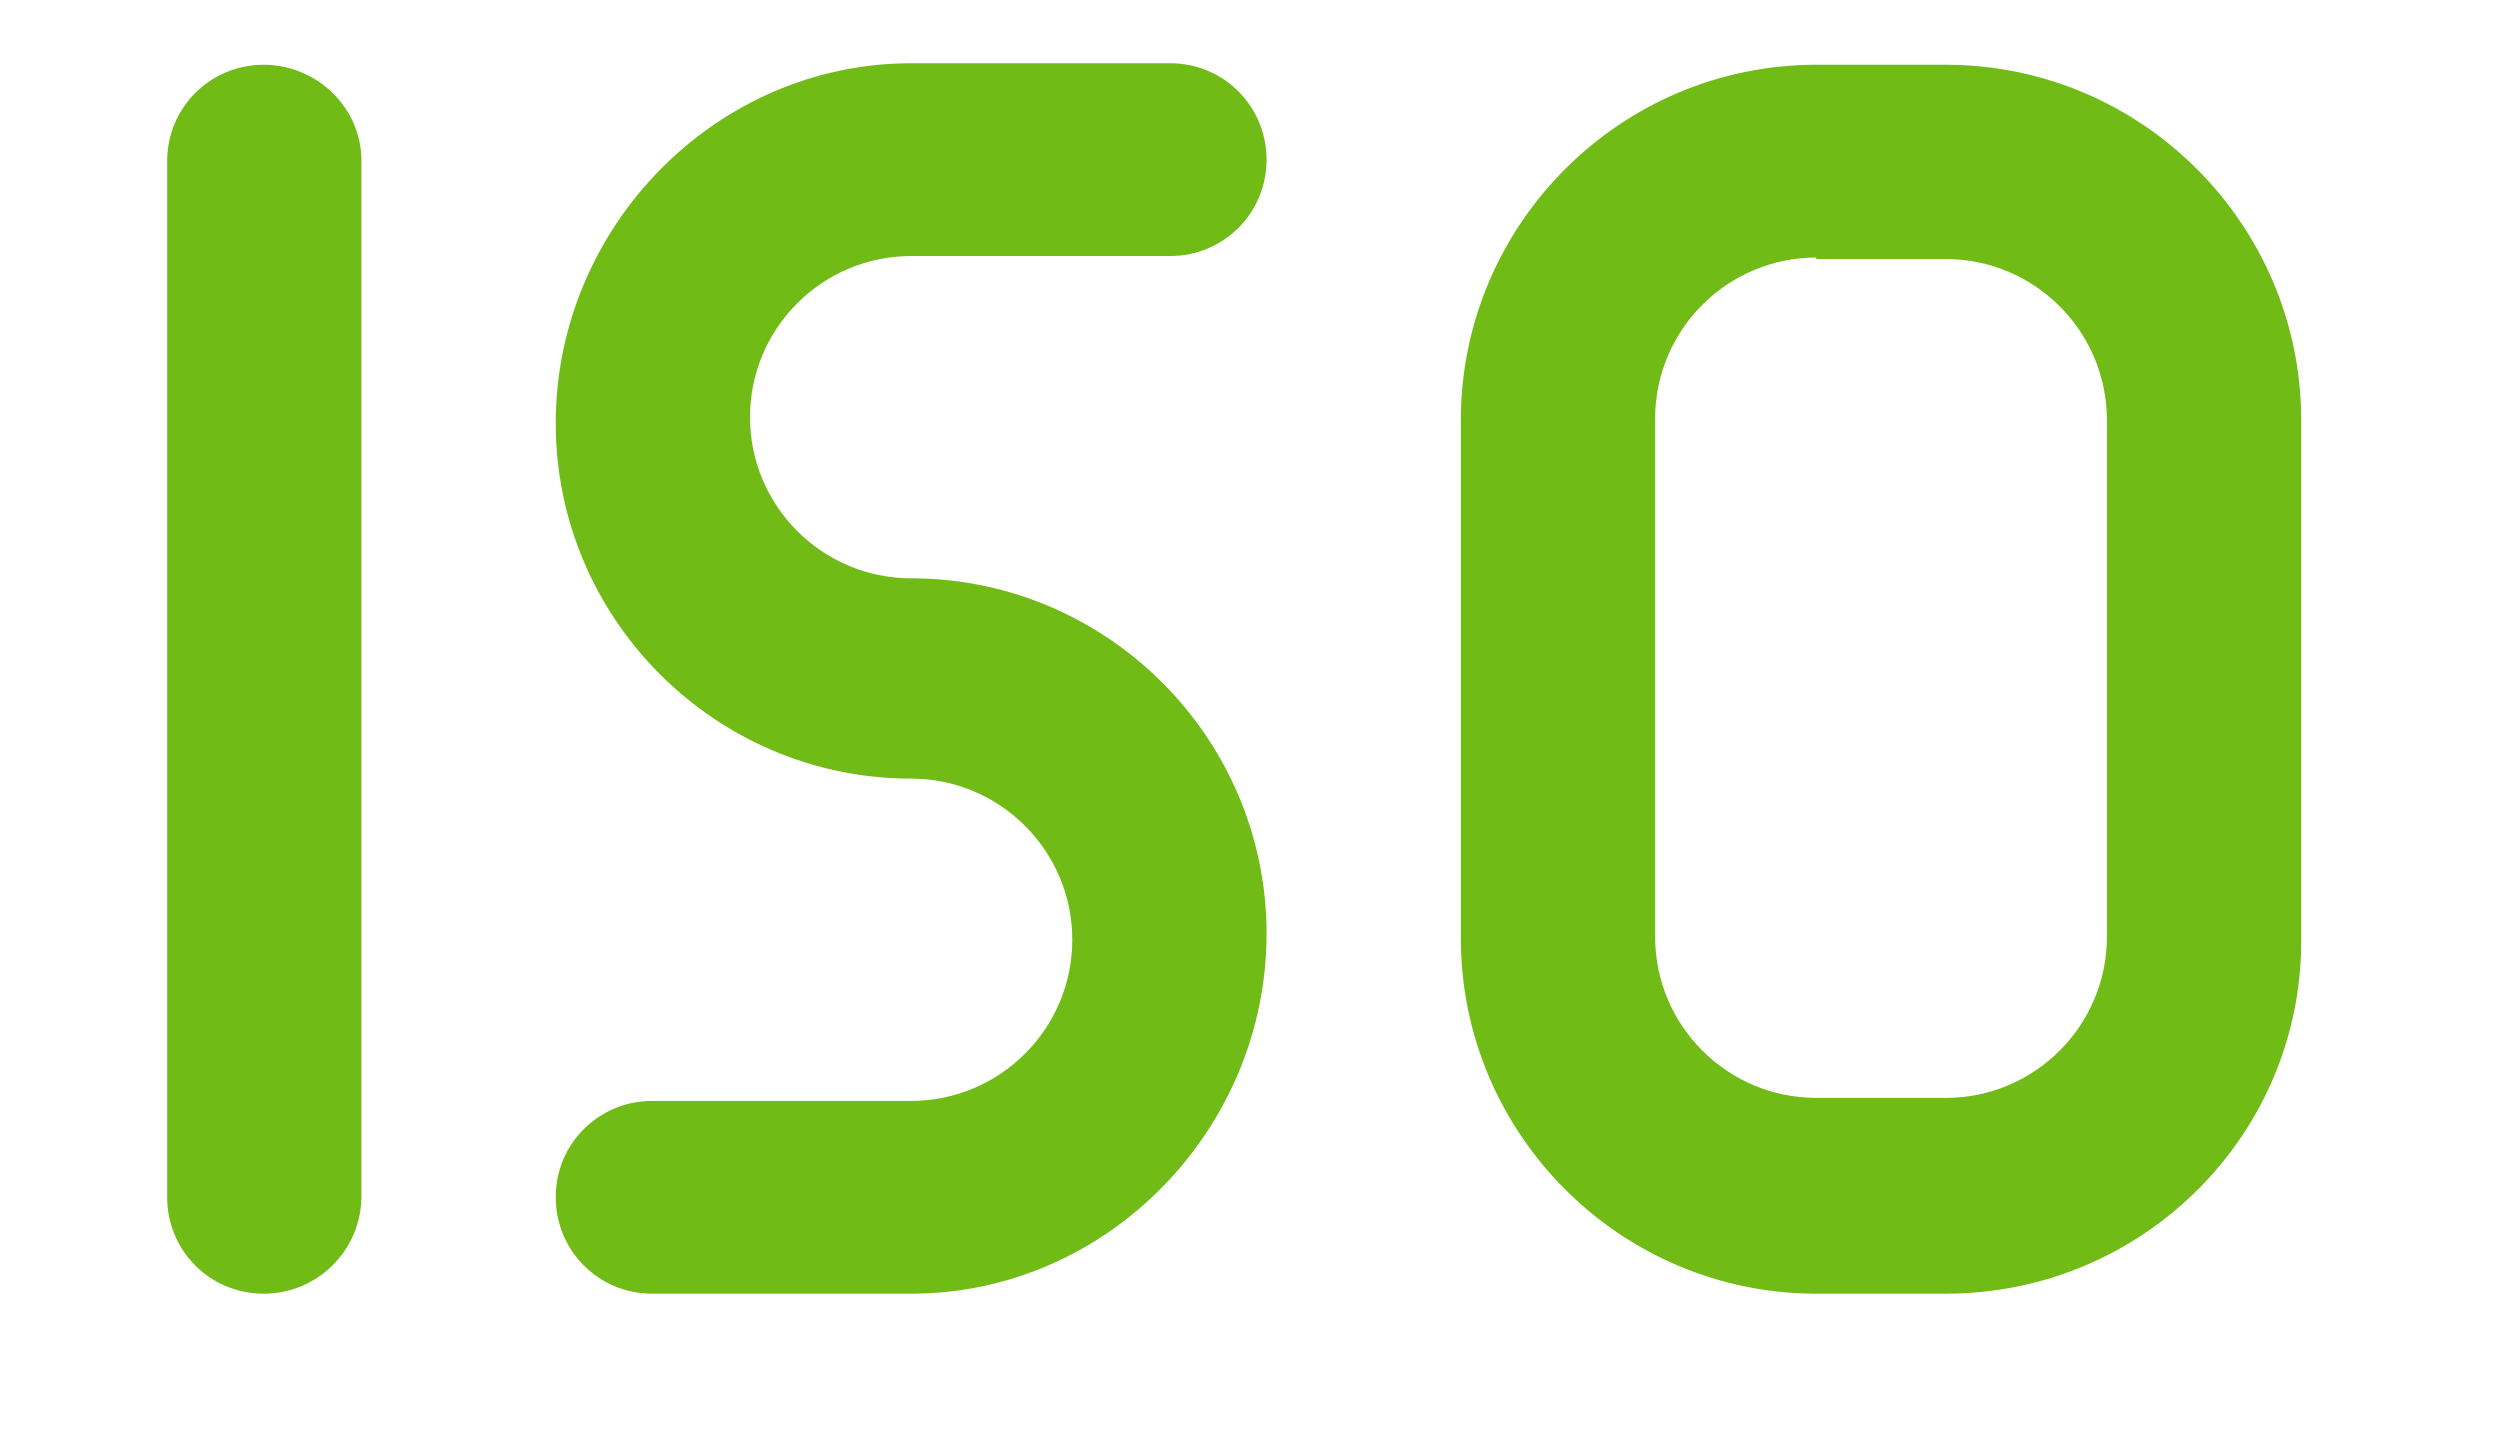 <?xml version="1.0" encoding="utf-8"?>
<!-- Generator: Adobe Illustrator 28.2.0, SVG Export Plug-In . SVG Version: 6.00 Build 0)  -->
<svg version="1.1" id="Icon" xmlns="http://www.w3.org/2000/svg" xmlns:xlink="http://www.w3.org/1999/xlink" x="0px" y="0px"
	 viewBox="0 0 166 96.2" style="enable-background:new 0 0 166 96.2;" xml:space="preserve">
<style type="text/css">
	.st0{fill:#70BB15;}
</style>
<g>
	<path class="st0" d="M17.5,85.9c-3.6,0-6.4-2.9-6.4-6.4V10.7c0-3.6,2.9-6.4,6.4-6.4S24,7.1,24,10.7v68.7C24,83,21.1,85.9,17.5,85.9
		z"/>
	<path class="st0" d="M129.2,85.9h-8.6c-13,0-23.6-10.6-23.6-23.6V27.9c0-13,10.6-23.6,23.6-23.6h8.6c13,0,23.6,10.6,23.6,23.6v34.4
		C152.9,75.3,142.3,85.9,129.2,85.9z M120.6,17.1c-5.9,0-10.7,4.8-10.7,10.7v34.4c0,5.9,4.8,10.7,10.7,10.7h8.6
		c5.9,0,10.7-4.8,10.7-10.7V27.9c0-5.9-4.8-10.7-10.7-10.7H120.6z"/>
	<path class="st0" d="M60.5,85.9H43.3c-3.6,0-6.4-2.9-6.4-6.4c0-3.6,2.9-6.4,6.4-6.4h17.2c5.9,0,10.7-4.8,10.7-10.7
		s-4.8-10.7-10.7-10.7c-13,0-23.6-10.6-23.6-23.6S47.5,4.2,60.5,4.2h17.2c3.6,0,6.4,2.9,6.4,6.4c0,3.6-2.9,6.4-6.4,6.4H60.5
		c-5.9,0-10.7,4.8-10.7,10.7s4.8,10.7,10.7,10.7c13,0,23.6,10.6,23.6,23.6S73.5,85.9,60.5,85.9z"/>
</g>
</svg>
